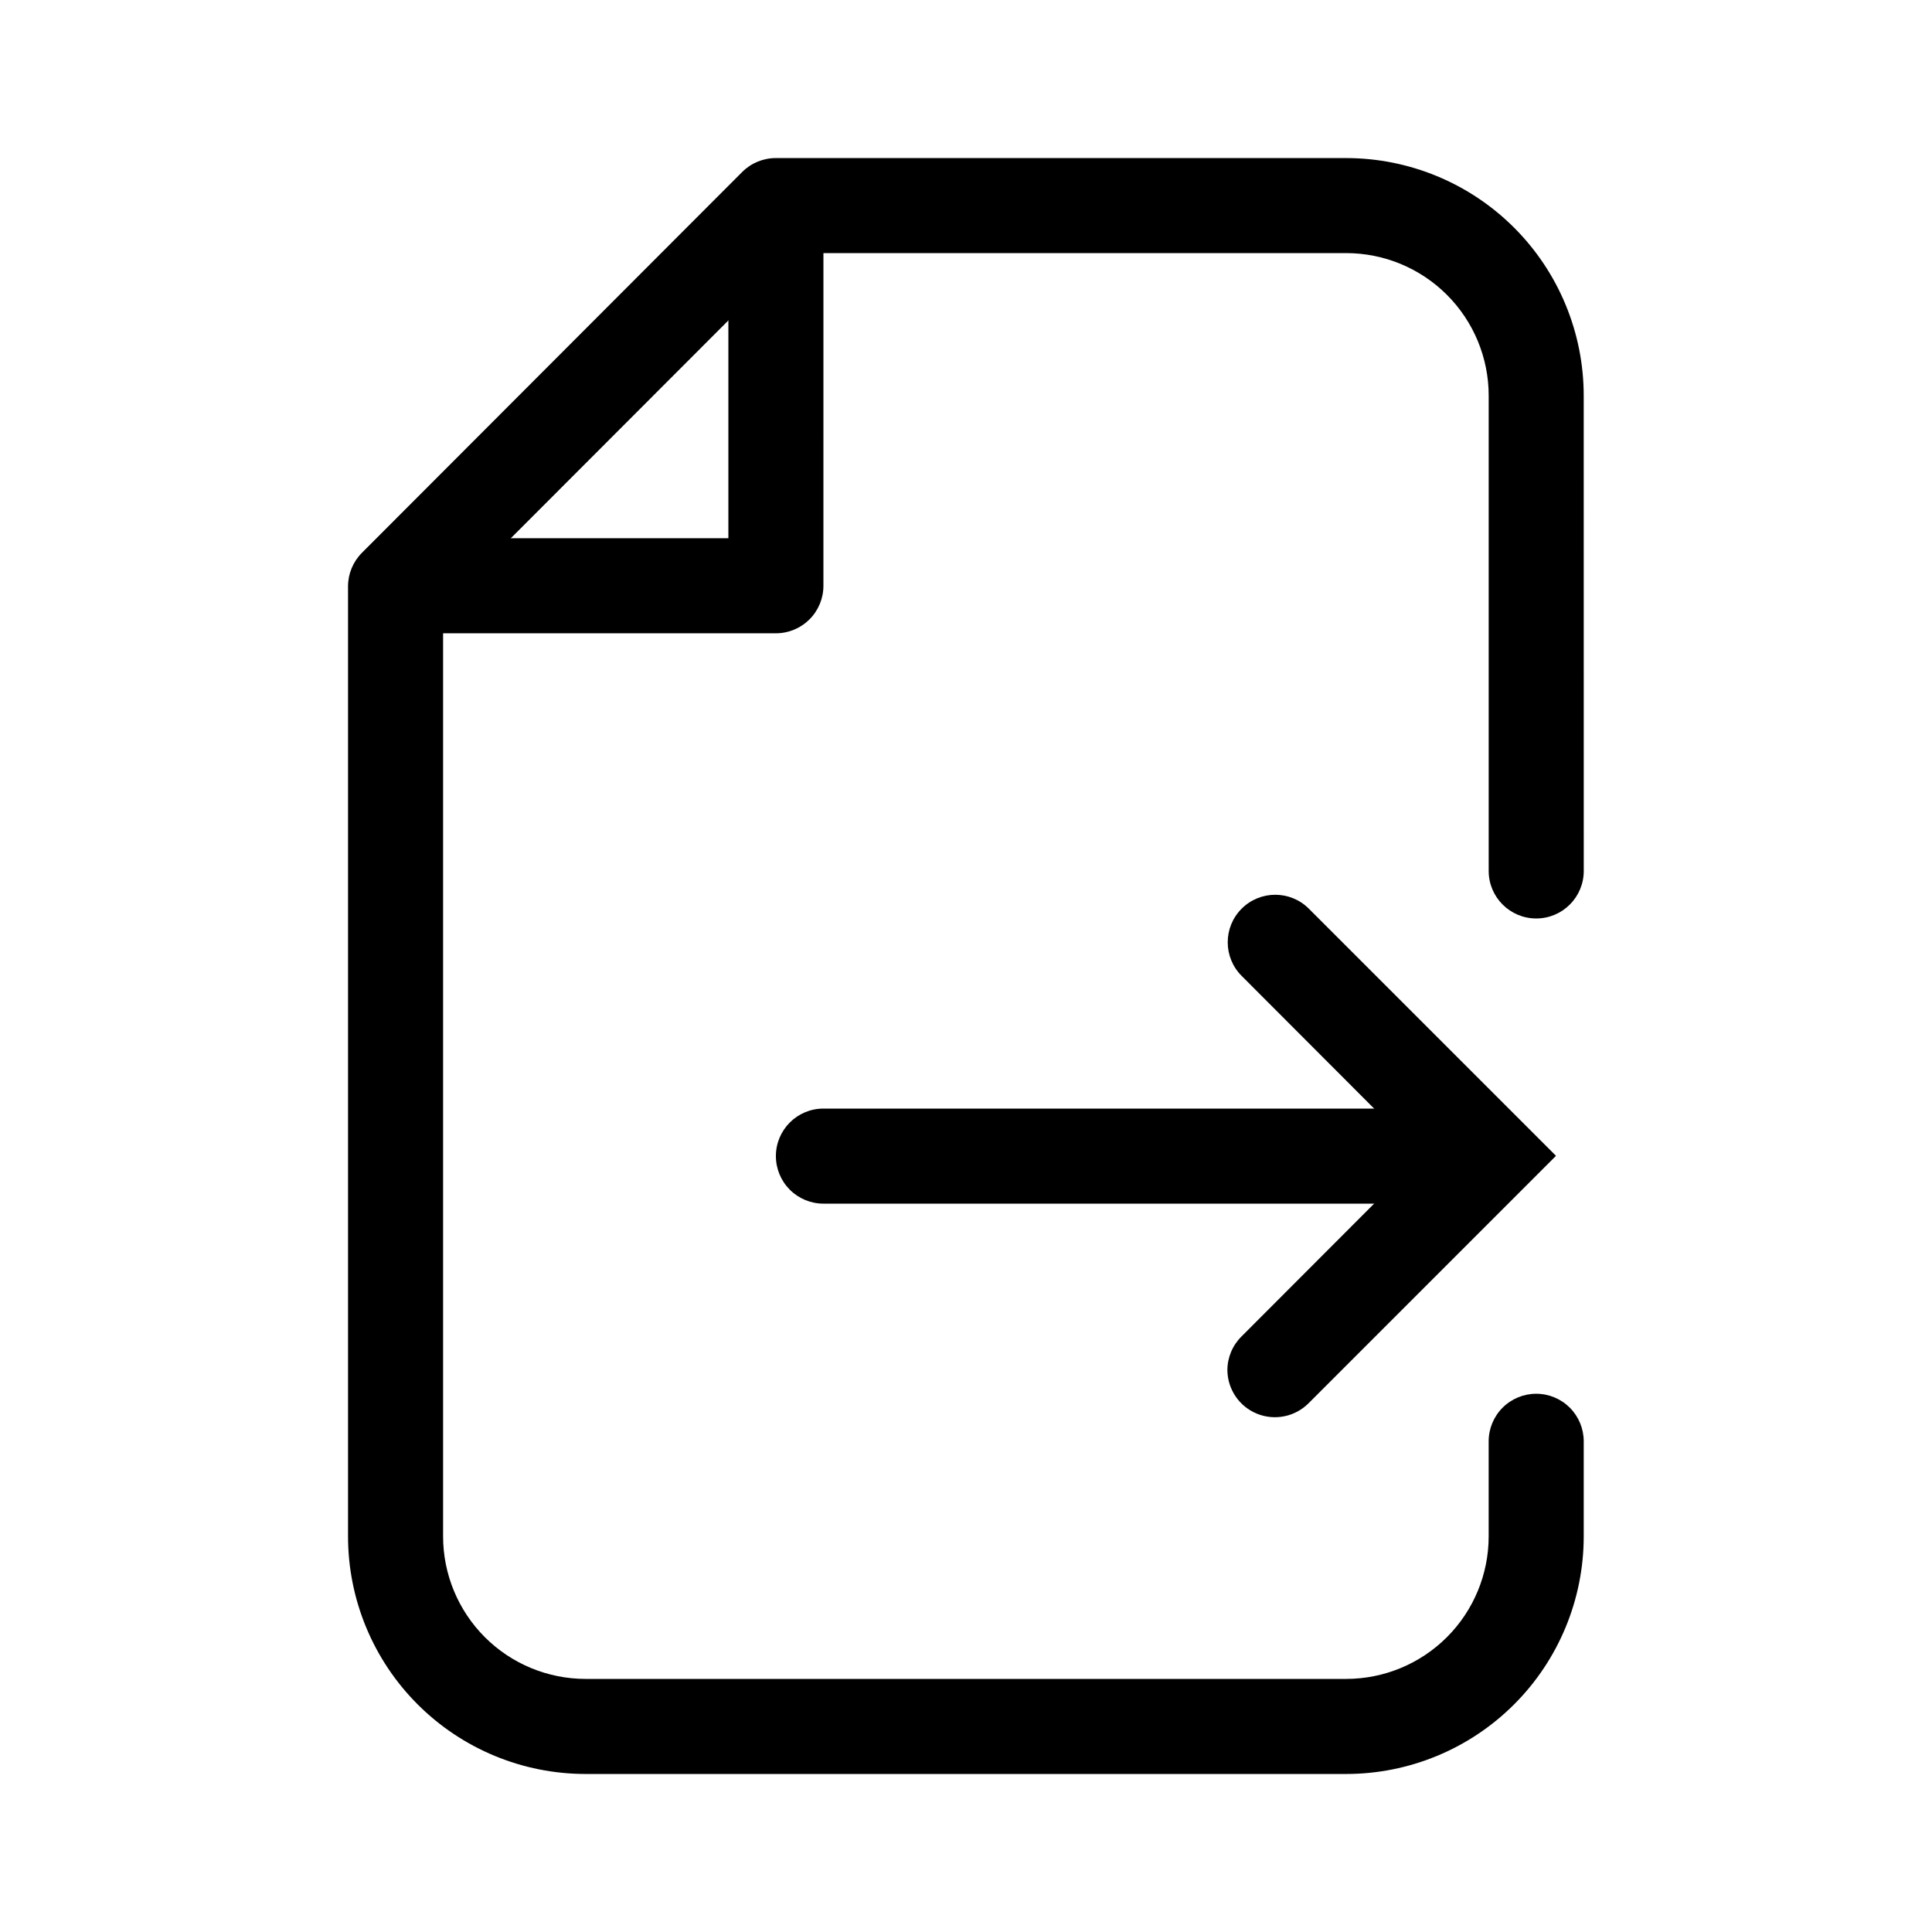 <?xml version="1.0" encoding="UTF-8"?>
<!-- Uploaded to: SVG Find, www.svgrepo.com, Generator: SVG Find Mixer Tools -->
<svg fill="#000000" width="800px" height="800px" version="1.1" viewBox="144 144 512 512" xmlns="http://www.w3.org/2000/svg">
 <g>
  <path d="m563.71 374.81c0 6.957-5.637 12.594-12.594 12.594-6.957 0-12.598-5.637-12.598-12.594v-125.95c0-10.02-3.981-19.633-11.066-26.719-7.086-7.086-16.695-11.066-26.719-11.066h-145.88l-93.43 93.531v246.54c0 10.023 3.981 19.633 11.066 26.719 7.086 7.086 16.699 11.066 26.719 11.066h201.52c10.023 0 19.633-3.981 26.719-11.066s11.066-16.695 11.066-26.719v-25.191c0-3.34 1.328-6.543 3.691-8.906 2.359-2.359 5.566-3.688 8.906-3.688 3.34 0 6.543 1.328 8.906 3.688 2.359 2.363 3.688 5.566 3.688 8.906v25.191c0 16.703-6.633 32.723-18.445 44.531-11.809 11.812-27.828 18.445-44.531 18.445h-201.52c-16.703 0-32.719-6.633-44.531-18.445-11.809-11.809-18.445-27.828-18.445-44.531v-251.75c0-3.332 1.324-6.531 3.68-8.891l100.76-100.91c2.363-2.371 5.57-3.703 8.918-3.703h151.14-0.004c16.703 0 32.723 6.637 44.531 18.445 11.812 11.812 18.445 27.828 18.445 44.531z"/>
  <path d="m349.62 311.83h-100.76v-25.191h88.168v-88.164h25.191l-0.004 100.76c0 3.34-1.324 6.543-3.688 8.906-2.363 2.359-5.566 3.688-8.906 3.688z"/>
  <path d="m349.62 450.38c0-6.957 5.641-12.594 12.594-12.594h151.14c6.957 0 12.594 5.637 12.594 12.594 0 3.34-1.324 6.543-3.688 8.906-2.363 2.363-5.566 3.691-8.906 3.691h-151.14c-3.34 0-6.543-1.328-8.906-3.691-2.359-2.363-3.688-5.566-3.688-8.906z"/>
  <path d="m469.27 507.06c0.02-3.359 1.379-6.566 3.777-8.918l47.688-47.762-47.688-47.762c-4.918-4.918-4.918-12.891 0-17.809 4.918-4.918 12.891-4.918 17.809 0l65.496 65.496-65.496 65.496c-3.57 3.641-8.988 4.769-13.719 2.856s-7.836-6.496-7.867-11.598z"/>
 </g>
</svg>